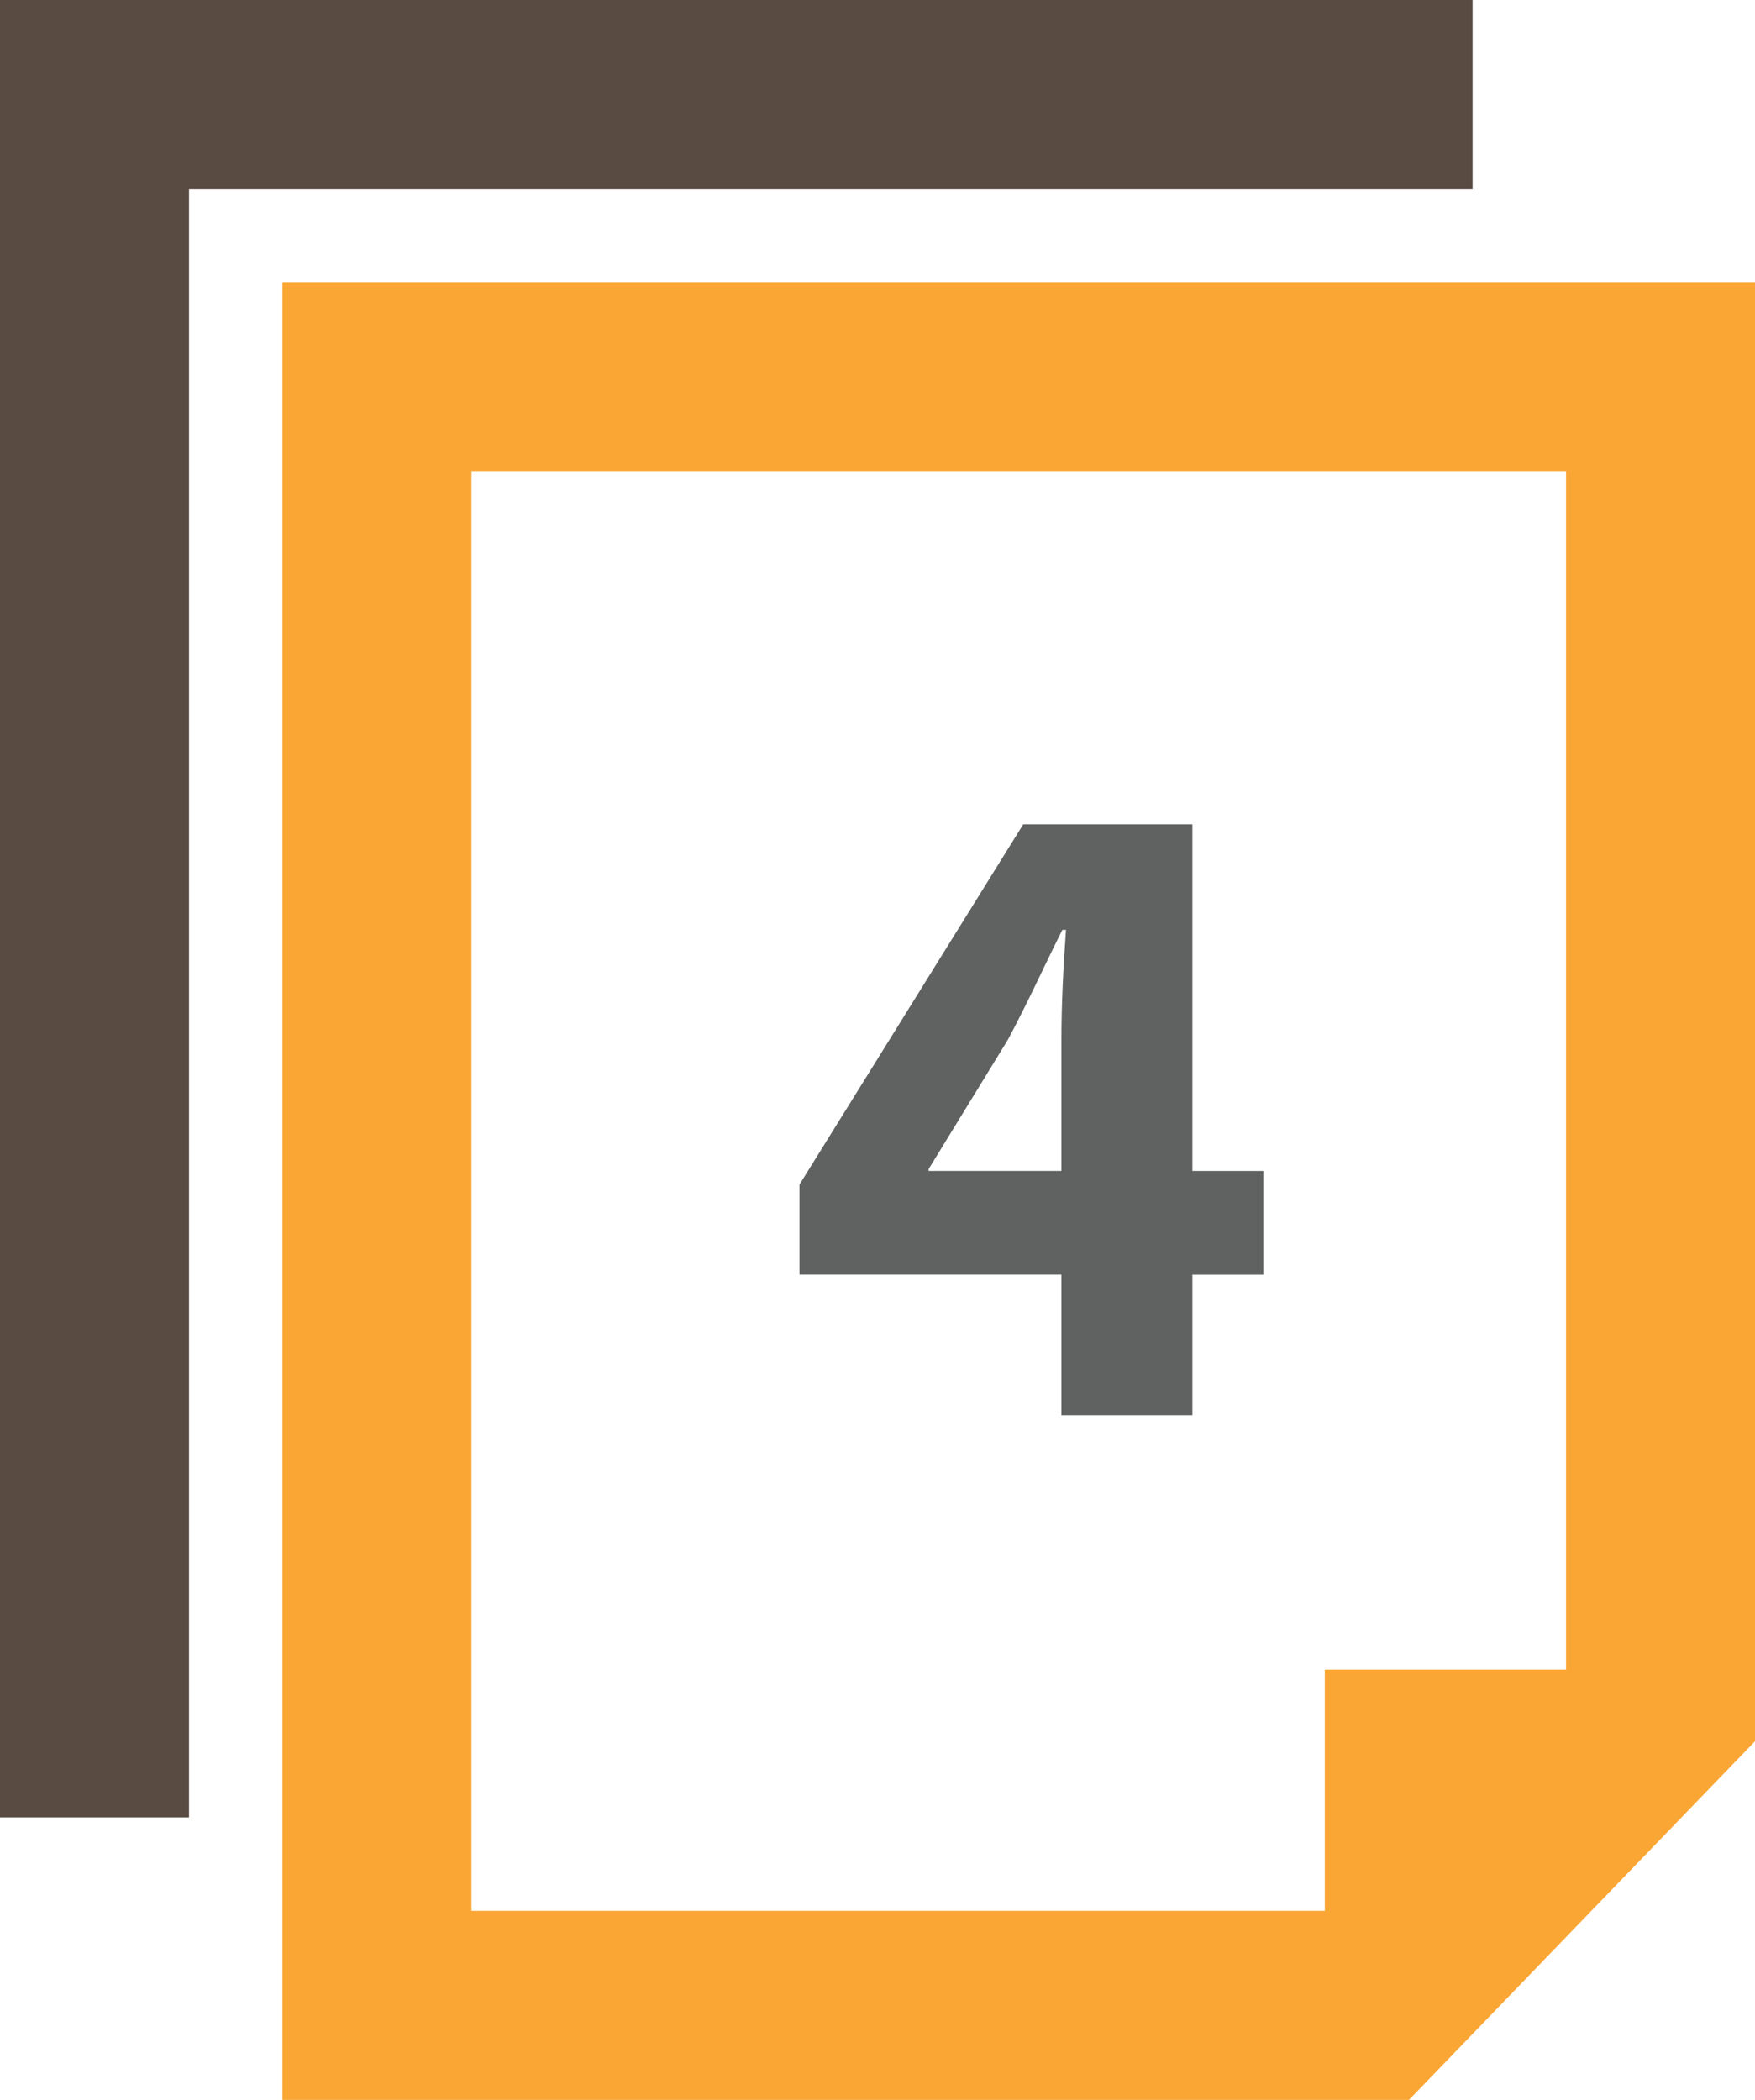 <?xml version="1.0" encoding="utf-8"?>
<!-- Generator: Adobe Illustrator 16.0.0, SVG Export Plug-In . SVG Version: 6.00 Build 0)  -->
<!DOCTYPE svg PUBLIC "-//W3C//DTD SVG 1.1//EN" "http://www.w3.org/Graphics/SVG/1.1/DTD/svg11.dtd">
<svg version="1.1" id="Layer_1" xmlns="http://www.w3.org/2000/svg" xmlns:xlink="http://www.w3.org/1999/xlink" x="0px" y="0px"
	 width="69.454px" height="83.092px" viewBox="15.471 8.256 69.454 83.092" enable-background="new 15.471 8.256 69.454 83.092"
	 xml:space="preserve">
<polygon fill="#594A42" points="15.471,8.256 15.471,80.17 22.951,80.17 22.951,15.736 73.748,15.736 73.748,8.256 "/>
<path fill="#FAA634" d="M26.649,19.435v71.913h44.58l13.696-14.192v-57.72H26.649z M77.447,74.322H67.9v9.545H34.129V26.915h43.318
	V74.322z"/>
<g>
	<path fill="#606161" d="M57.477,64.27v-5.578H47.11v-3.563l8.855-14.254h6.695v13.715h2.808v4.104H62.66v5.578h-5.184V64.27z
		 M57.477,54.588v-5.184c0-1.404,0.071-2.844,0.181-4.355h-0.144c-0.757,1.512-1.369,2.88-2.16,4.355l-3.133,5.112v0.072H57.477z"/>
</g>
</svg>
